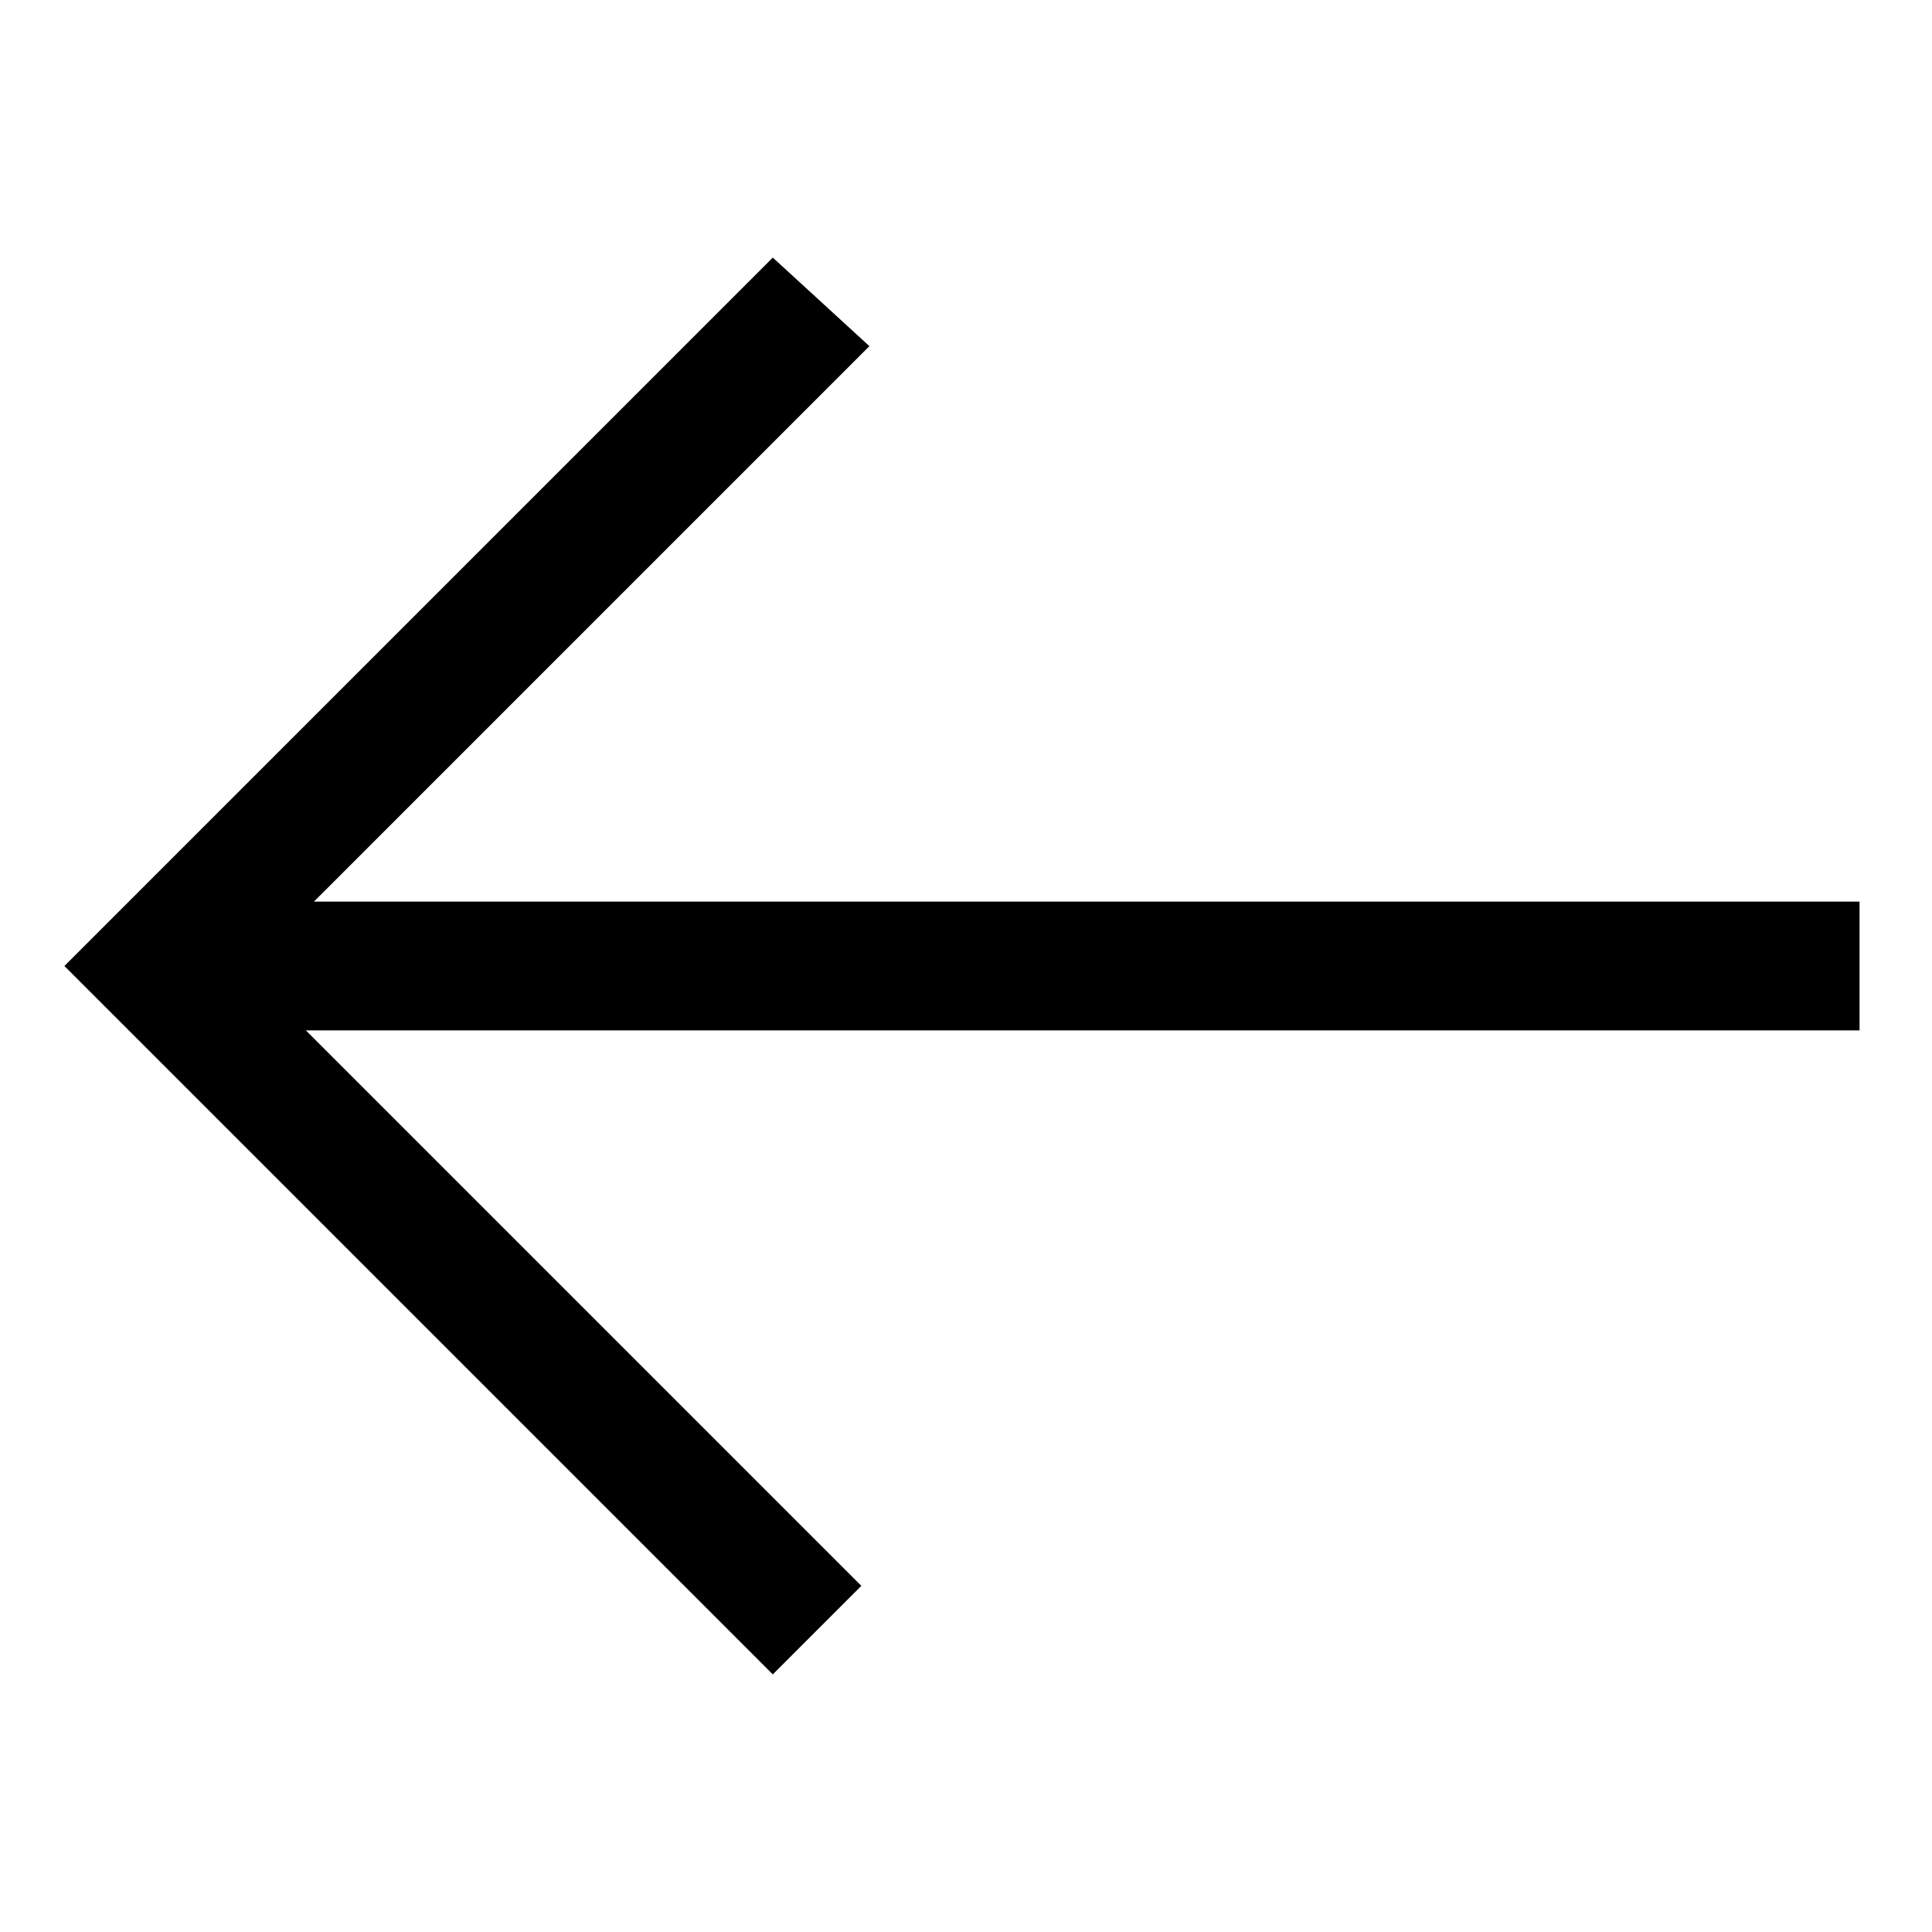 <?xml version="1.0" encoding="utf-8"?>
<!-- Generator: Adobe Illustrator 22.1.0, SVG Export Plug-In . SVG Version: 6.00 Build 0)  -->
<svg version="1.1" id="Layer_1" xmlns="http://www.w3.org/2000/svg" xmlns:xlink="http://www.w3.org/1999/xlink" x="0px" y="0px"
	 viewBox="0 0 24 24" style="enable-background:new 0 0 24 24;" xml:space="preserve">
<path d="M23.2,11.2H3.9l6.9-6.9L9.6,3.2L0.8,12l8.8,8.8l1.1-1.1l-6.9-6.9h19.3V11.2z"/>
</svg>
